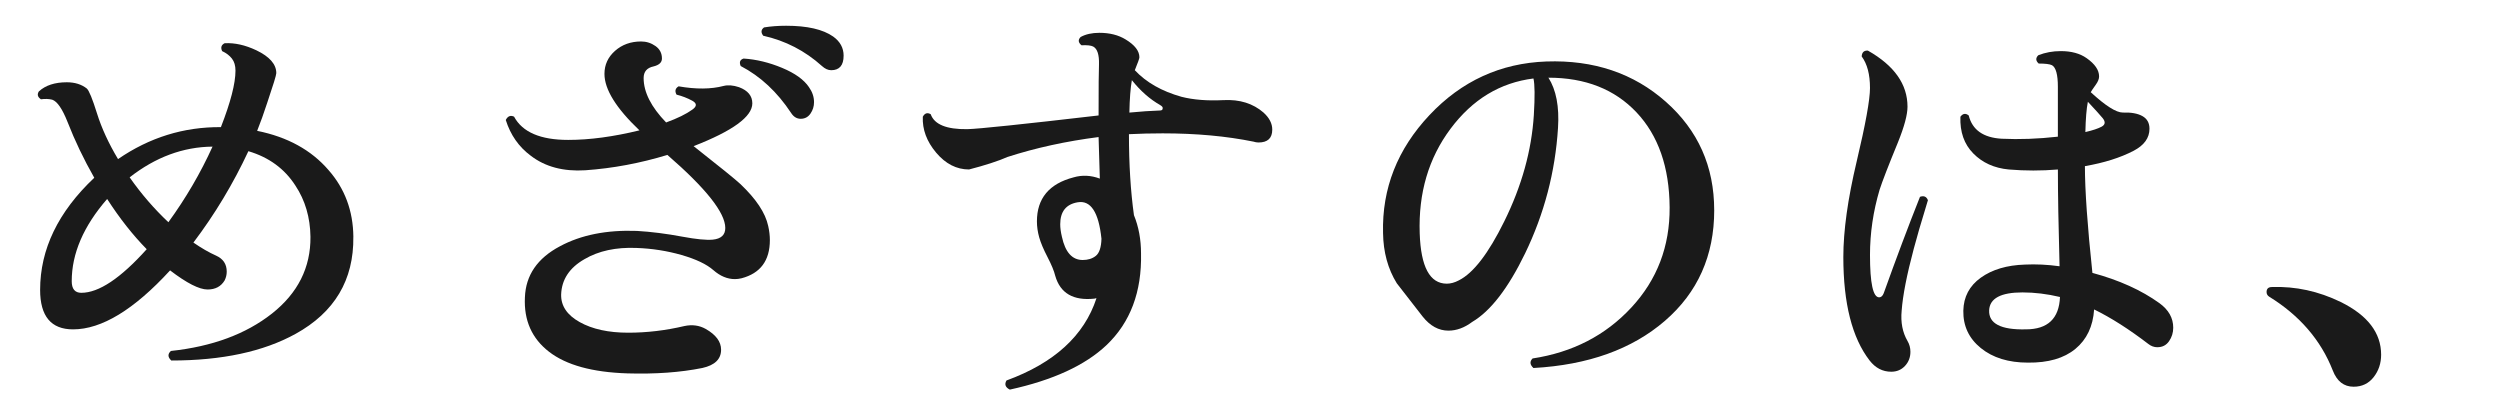 <?xml version="1.0" encoding="UTF-8"?>
<svg id="_レイヤー_2" xmlns="http://www.w3.org/2000/svg" version="1.1" viewBox="0 0 132.416 22">
  <!-- Generator: Adobe Illustrator 29.3.1, SVG Export Plug-In . SVG Version: 2.1.0 Build 151)  -->
  <defs>
    <style>
      .st0 {
        fill: #1a1a1a;
      }
    </style>
  </defs>
  <g id="_レイヤー_1-2">
    <path class="st0" d="M18.715,12.541c.029,2.287-.993,4.004-3.067,5.147-1.706.938-3.897,1.407-6.574,1.407-.191-.176-.199-.344-.022-.506,2.191-.234,3.975-.895,5.351-1.979,1.375-1.085,2.056-2.442,2.041-4.069-.015-1.027-.28-1.93-.795-2.707-.573-.895-1.404-1.503-2.493-1.826-.809,1.731-1.779,3.345-2.912,4.84.427.295.827.525,1.203.693.375.169.562.451.562.848,0,.161-.037.315-.11.462-.191.323-.493.483-.905.483-.44,0-1.103-.337-1.985-1.012-1.912,2.083-3.626,3.124-5.141,3.124-1.162,0-1.743-.696-1.743-2.09,0-2.156.956-4.136,2.868-5.94-.559-.982-1.029-1.965-1.412-2.947-.279-.705-.552-1.101-.816-1.188-.176-.044-.375-.052-.596-.022-.176-.117-.213-.256-.11-.418.354-.322.846-.483,1.479-.483.427,0,.779.11,1.059.33.118.103.298.542.541,1.319.243.778.614,1.584,1.114,2.42,1.662-1.144,3.479-1.708,5.449-1.693.515-1.32.772-2.317.772-2.992,0-.264-.062-.477-.188-.638s-.298-.294-.519-.396c-.088-.191-.044-.33.133-.418.529-.029,1.088.095,1.677.373.706.338,1.059.741,1.059,1.211,0,.102-.162.63-.485,1.584-.177.542-.353,1.033-.529,1.473,1.603.323,2.86,1.013,3.772,2.068.868.982,1.31,2.164,1.324,3.543h-.002ZM7.771,13.2c-.735-.748-1.435-1.636-2.096-2.661-1.251,1.438-1.876,2.889-1.876,4.355,0,.41.169.615.508.615.927,0,2.081-.77,3.464-2.31h0ZM11.257,7.766c-1.559.015-3.022.558-4.39,1.628.617.88,1.302,1.672,2.052,2.376.927-1.276,1.706-2.61,2.338-4.004Z"/>
    <path class="st0" d="M40.689,11.968c.059.264.088.514.088.748,0,1.085-.5,1.76-1.5,2.023-.118.029-.235.044-.353.044-.397,0-.776-.157-1.137-.473s-.923-.583-1.688-.804c-.766-.219-1.56-.344-2.383-.373-1.089-.045-2.008.154-2.758.594-.795.455-1.207,1.078-1.236,1.869-.015.602.312,1.09.982,1.464.669.374,1.525.562,2.57.562.985,0,1.978-.117,2.979-.353.411-.088.786-.036,1.125.153.544.309.816.676.816,1.101,0,.499-.331.821-.993.968-1.162.234-2.485.33-3.971.286-1.854-.059-3.236-.44-4.148-1.144-.912-.705-1.338-1.665-1.279-2.883.044-1.173.662-2.074,1.854-2.705,1.117-.602,2.478-.873,4.081-.814.75.044,1.56.146,2.428.309.705.131,1.235.184,1.588.153.441-.044.662-.249.662-.616,0-.807-1.022-2.098-3.066-3.871-1.442.439-2.891.711-4.347.813-1.162.073-2.126-.183-2.891-.771-.633-.469-1.073-1.1-1.323-1.892.103-.205.25-.265.44-.176.441.821,1.397,1.231,2.869,1.231,1.132,0,2.39-.168,3.772-.506-1.235-1.173-1.854-2.17-1.854-2.992,0-.483.188-.891.562-1.221s.835-.495,1.379-.495c.279,0,.533.081.762.242.228.161.342.382.342.66,0,.206-.147.345-.441.418-.353.073-.529.278-.529.616,0,.748.396,1.532,1.191,2.354.603-.22,1.066-.447,1.39-.682.25-.176.246-.334-.011-.473-.258-.14-.533-.246-.827-.319-.104-.19-.066-.337.11-.44.926.162,1.721.154,2.383-.021.234-.059.507-.037.816.066.47.176.705.461.705.857,0,.704-1.036,1.459-3.11,2.266,1.397,1.1,2.221,1.768,2.471,2.002.839.793,1.331,1.533,1.479,2.223v.002h0ZM42.851,4.621c.177.249.265.513.265.791,0,.221-.062.422-.188.605s-.298.275-.519.275c-.206,0-.375-.104-.507-.309-.736-1.114-1.626-1.943-2.67-2.486-.088-.205-.037-.337.154-.396.677.044,1.356.209,2.041.495.684.285,1.158.627,1.423,1.023v.002h0ZM44.021,3.718c-.162,0-.324-.074-.486-.221-.896-.807-1.934-1.342-3.11-1.605-.133-.176-.118-.322.044-.44.354-.058.742-.088,1.169-.088,1.118,0,1.949.19,2.493.572.368.264.552.602.552,1.012,0,.514-.221.771-.661.771h0Z"/>
    <path class="st0" d="M66.924,5.963c.309.278.463.579.463.901,0,.455-.242.683-.729.683-.088,0-.176-.016-.265-.045-1.441-.293-3.044-.439-4.81-.439-.604,0-1.199.015-1.787.044,0,1.599.089,3.028.265,4.29.25.615.375,1.291.375,2.023.045,2.039-.566,3.66-1.831,4.862-1.133,1.071-2.839,1.855-5.118,2.354-.235-.117-.295-.279-.177-.484,2.529-.924,4.118-2.376,4.766-4.355-.029,0-.066.007-.11.021-1.118.117-1.81-.286-2.074-1.21-.059-.249-.195-.579-.408-.99-.213-.41-.36-.759-.441-1.045-.08-.286-.121-.567-.121-.847,0-1.217.647-1.994,1.941-2.332.456-.133.919-.11,1.391.066-.03-1.013-.052-1.746-.066-2.201-1.721.221-3.332.572-4.832,1.057-.5.221-1.177.439-2.029.66-.662,0-1.243-.297-1.743-.891-.5-.595-.736-1.229-.706-1.903.103-.19.242-.235.419-.132.191.543.839.807,1.941.791.588-.014,2.905-.256,6.95-.726,0-1.511.007-2.412.022-2.706.014-.514-.089-.828-.31-.945-.118-.059-.323-.081-.617-.066-.177-.146-.191-.293-.045-.439.266-.146.596-.221.993-.221.544,0,1.008.117,1.39.352.485.294.729.609.729.947,0,.059-.081.285-.243.682.604.645,1.427,1.114,2.472,1.408.632.161,1.375.219,2.229.176.853-.045,1.559.176,2.118.66,0,0-.002,0-.002,0ZM58.341,12.65c-.147-1.408-.566-2.053-1.258-1.936-.617.103-.927.491-.927,1.166,0,.19.029.41.089.66.177.82.544,1.231,1.103,1.231.279,0,.512-.073.695-.22s.283-.447.298-.902h0ZM61.452,5.566c-.545-.309-1.045-.748-1.501-1.32-.073.411-.117.982-.132,1.717.617-.059,1.154-.096,1.61-.11.103,0,.154-.036.154-.11.015-.059-.029-.117-.132-.176h0Z"/>
    <path class="st0" d="M90.796,11.133c0,2.405-.872,4.359-2.614,5.863-1.743,1.503-4.063,2.335-6.961,2.496-.191-.176-.207-.344-.045-.506,2.118-.322,3.861-1.221,5.229-2.695,1.368-1.474,2.044-3.244,2.029-5.312-.015-2.127-.6-3.803-1.754-5.027s-2.71-1.837-4.666-1.837c.411.646.581,1.532.508,2.662-.147,2.332-.729,4.547-1.743,6.644-.897,1.849-1.831,3.059-2.803,3.631-.411.308-.831.461-1.257.461-.516,0-.971-.248-1.368-.748-.456-.586-.912-1.172-1.368-1.76-.471-.762-.714-1.649-.728-2.662-.06-2.361.761-4.443,2.46-6.248,1.698-1.803,3.762-2.75,6.188-2.838,2.516-.088,4.626.624,6.332,2.135,1.706,1.511,2.56,3.424,2.56,5.742h0ZM81.242,6.093c.059-.982.052-1.627-.021-1.936-1.766.221-3.229,1.107-4.391,2.662-1.162,1.555-1.707,3.402-1.633,5.544.059,1.774.536,2.662,1.434,2.662.206,0,.42-.059.64-.176.765-.382,1.567-1.423,2.405-3.124.927-1.877,1.448-3.754,1.566-5.633h0Z"/>
    <path class="st0" d="M102.115,10.604c-.368,1.202-.618,2.061-.75,2.573-.368,1.379-.582,2.473-.641,3.279-.059.615.045,1.15.31,1.605.103.176.154.367.154.572,0,.293-.096.543-.287.748s-.434.308-.728.308c-.456,0-.839-.198-1.147-.595-.927-1.201-1.391-3.027-1.391-5.478,0-1.394.235-3.079.706-5.06s.706-3.278.706-3.895c0-.719-.146-1.275-.44-1.672.014-.22.124-.322.33-.308,1.397.792,2.097,1.782,2.097,2.97,0,.426-.17,1.057-.508,1.893-.5,1.217-.824,2.053-.971,2.508-.339,1.144-.508,2.295-.508,3.453,0,1.496.162,2.244.485,2.244.104,0,.185-.072.243-.22.662-1.848,1.302-3.549,1.92-5.104.205-.072.345-.014.419.177v.002h.001ZM114.271,18.392c-.176,0-.338-.059-.485-.176-1.015-.777-1.971-1.387-2.868-1.826-.059.895-.39,1.592-.992,2.09-.604.498-1.442.74-2.516.727-1.029,0-1.861-.258-2.493-.771-.633-.513-.941-1.173-.927-1.979.015-.734.323-1.316.927-1.75.603-.432,1.383-.663,2.339-.693.573-.028,1.184,0,1.831.089-.059-2.142-.088-3.851-.088-5.126-.868.073-1.736.073-2.604,0-.766-.073-1.391-.355-1.876-.848-.485-.49-.713-1.14-.684-1.946.133-.177.279-.198.441-.066.19.763.772,1.174,1.743,1.231.94.045,1.934.008,2.979-.109v-2.641c0-.645-.104-1.025-.31-1.143-.117-.059-.353-.089-.706-.089-.162-.146-.169-.293-.021-.44.367-.146.765-.219,1.191-.219.559,0,1.015.124,1.368.373.44.309.661.631.661.969,0,.131-.059.278-.176.439-.147.205-.236.338-.266.396.78.719,1.347,1.078,1.699,1.078.441-.016.787.047,1.037.187s.375.362.375.671c0,.484-.279.873-.838,1.166-.706.367-1.567.639-2.582.814,0,1.275.133,3.16.397,5.654,1.412.381,2.596.916,3.552,1.605.485.352.729.785.729,1.298,0,.265-.074.503-.221.715-.147.213-.354.319-.618.319h.002,0ZM109.109,15.73c-.677-.161-1.339-.242-1.986-.242-1.147,0-1.735.315-1.765.946-.015.353.14.612.463.78.323.17.816.246,1.479.231,1.162,0,1.765-.571,1.81-1.716h0ZM111.382,6.27c-.133-.161-.397-.454-.795-.88-.073.367-.117.902-.132,1.605.382-.088.669-.184.86-.285.19-.104.213-.25.066-.44h0Z"/>
    <path class="st0" d="M126.12,18.789c0,.454-.133.85-.397,1.188-.265.337-.618.506-1.06.506-.515,0-.882-.286-1.103-.857-.633-1.613-1.758-2.919-3.376-3.916-.088-.059-.132-.14-.132-.242,0-.176.095-.265.286-.265,1.25-.044,2.464.22,3.641.792,1.427.704,2.141,1.636,2.141,2.795h0Z"/>
  </g>
</svg>